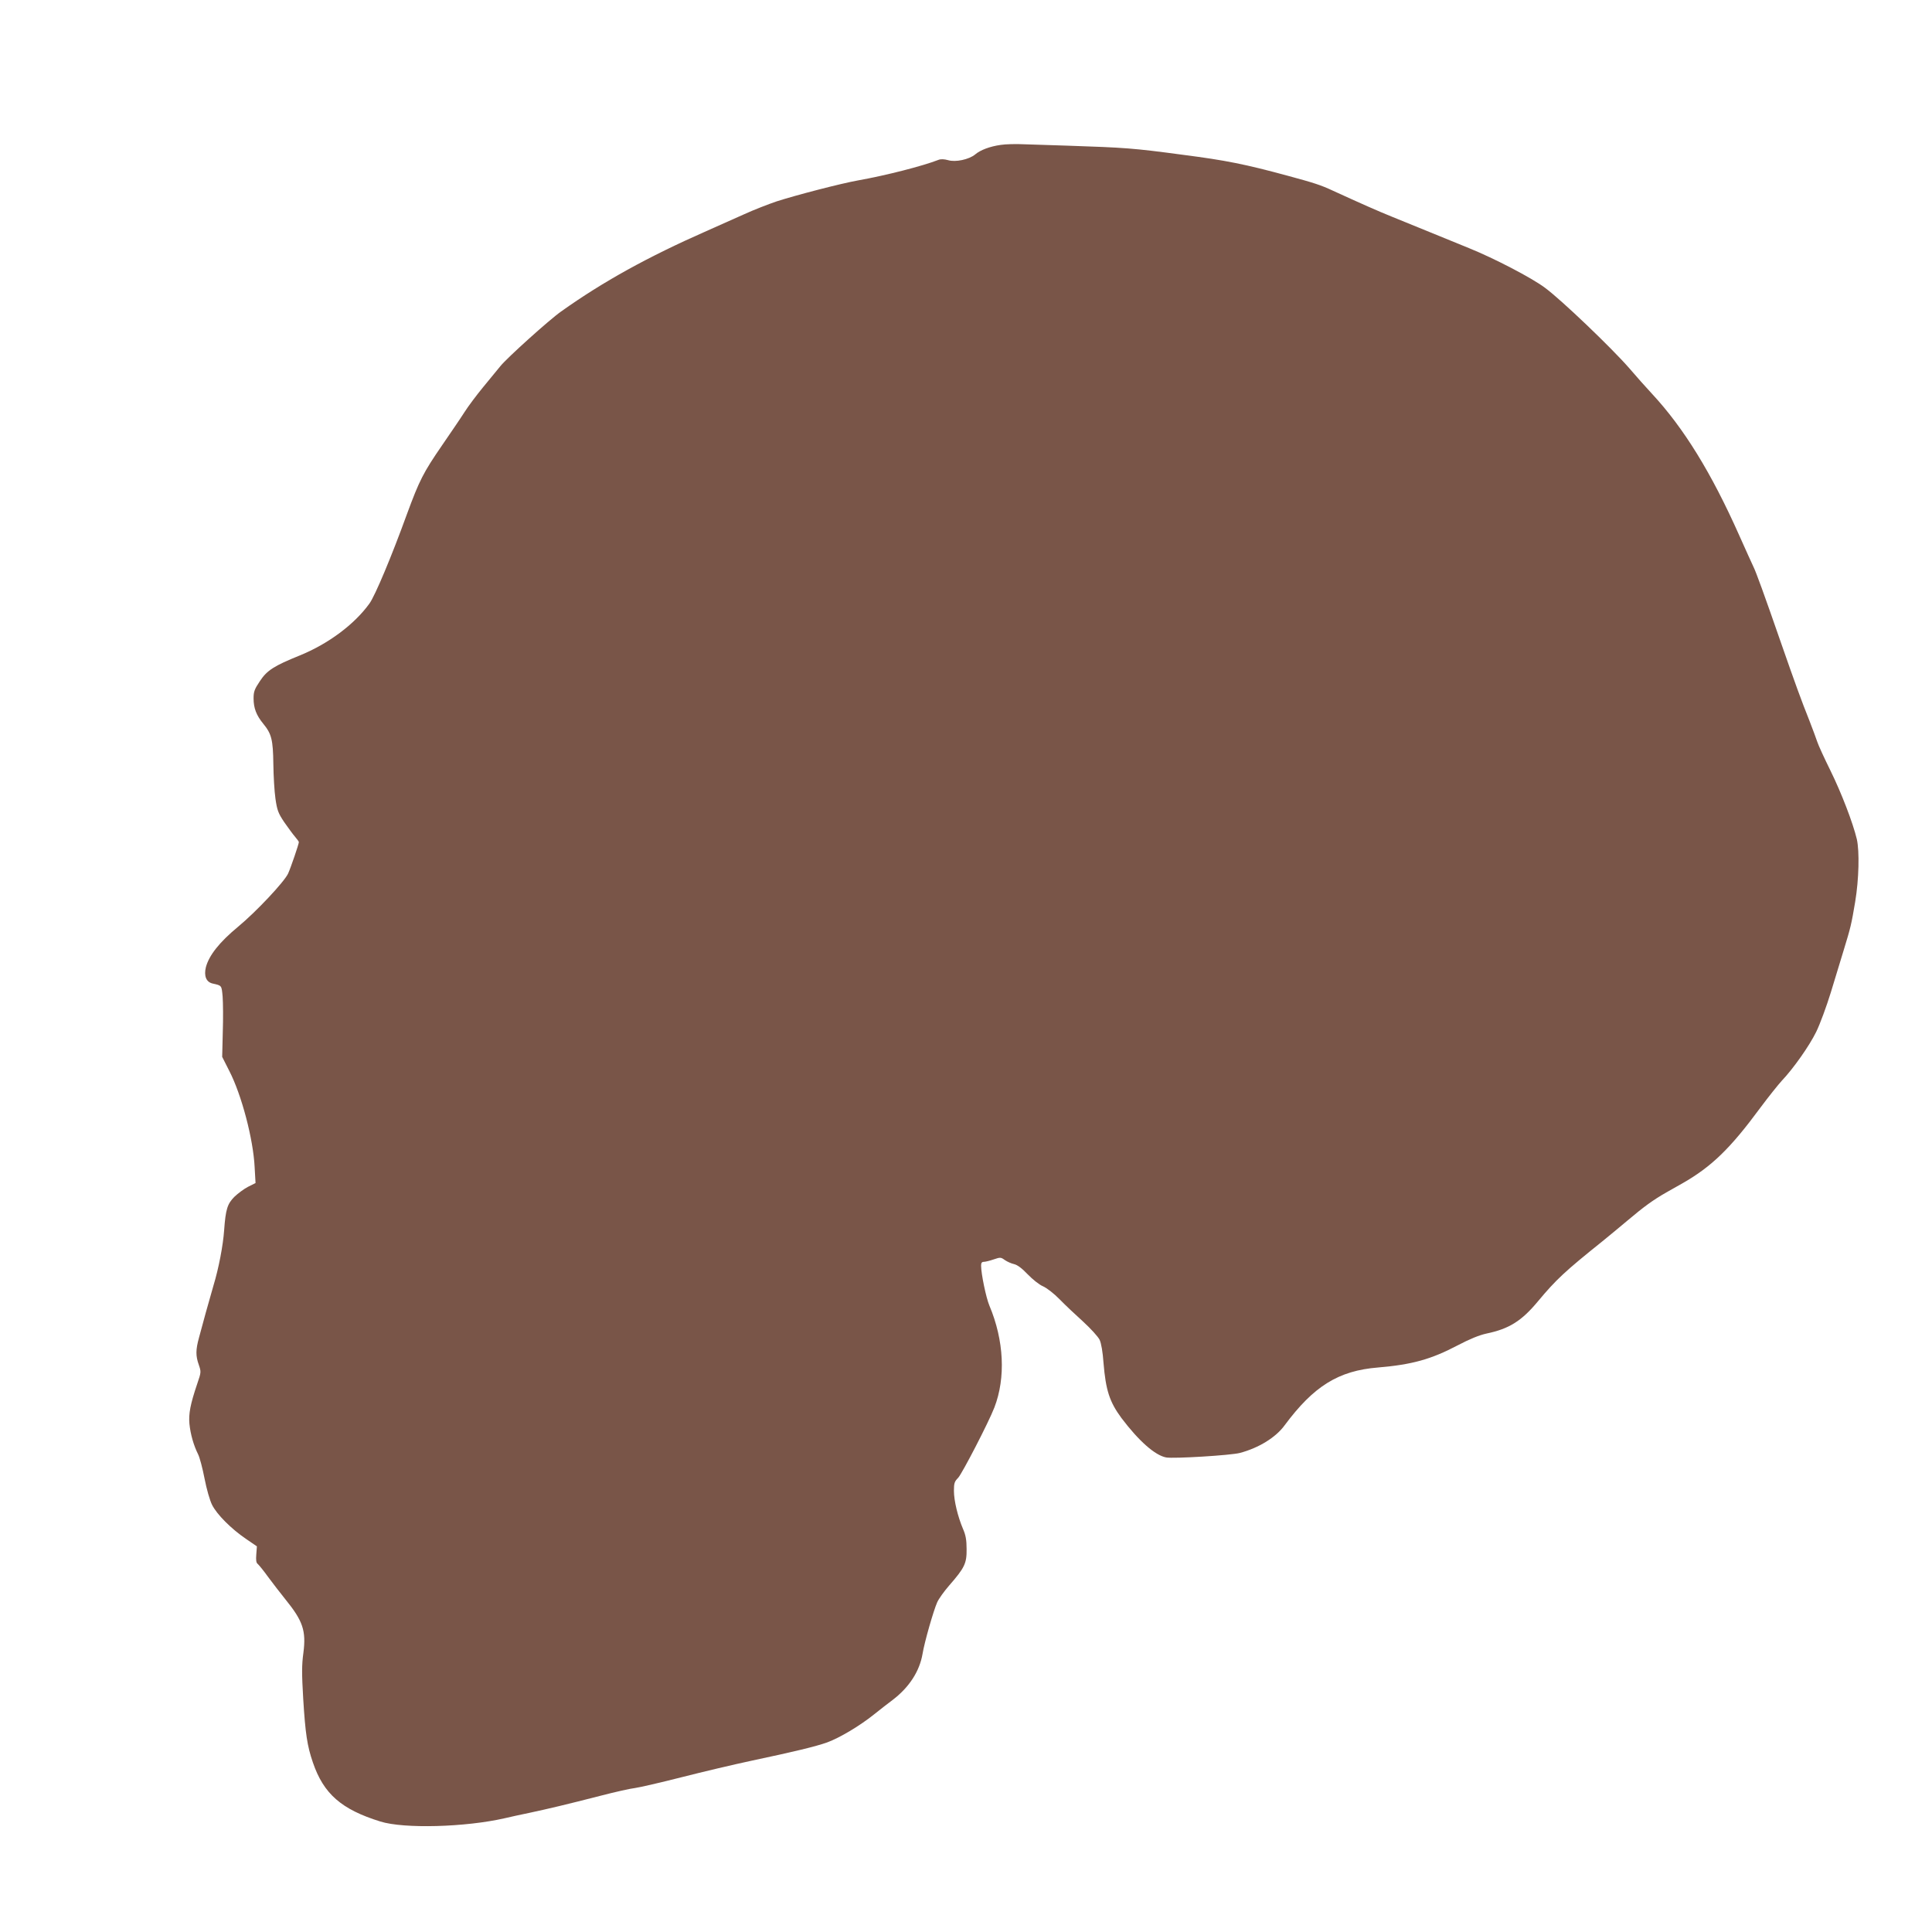 <?xml version="1.0" standalone="no"?>
<!DOCTYPE svg PUBLIC "-//W3C//DTD SVG 20010904//EN"
 "http://www.w3.org/TR/2001/REC-SVG-20010904/DTD/svg10.dtd">
<svg version="1.0" xmlns="http://www.w3.org/2000/svg"
 width="1280pt" height="1280pt" viewBox="0 0 1280 1280"
 preserveAspectRatio="xMidYMid meet">
<g transform="translate(0,1280) scale(0.1,-0.1)"
fill="#795548" stroke="none">
<path d="M6630 11840 c-72 -10 -135 -34 -169 -63 -41 -34 -131 -53 -180 -38
-25 7 -48 8 -63 2 -105 -41 -347 -103 -532 -136 -117 -21 -409 -97 -540 -139
-56 -19 -154 -57 -217 -86 -63 -28 -175 -78 -249 -111 -388 -171 -685 -335
-963 -533 -77 -54 -359 -308 -402 -362 -22 -26 -74 -90 -115 -140 -41 -50 -97
-124 -123 -165 -26 -41 -93 -139 -148 -219 -125 -182 -150 -231 -234 -459 -99
-273 -209 -536 -247 -589 -99 -138 -273 -268 -463 -345 -168 -68 -216 -98
-262 -168 -37 -55 -43 -71 -43 -116 0 -64 18 -112 65 -169 54 -66 64 -105 66
-266 1 -79 7 -182 14 -230 11 -76 18 -95 58 -155 26 -37 58 -81 72 -97 14 -16
25 -32 25 -35 0 -13 -53 -168 -71 -208 -25 -55 -214 -256 -333 -354 -122 -101
-191 -188 -212 -267 -14 -58 2 -98 44 -108 62 -14 60 -11 67 -87 3 -40 4 -145
1 -235 l-4 -164 47 -93 c82 -159 159 -453 168 -637 l6 -106 -50 -25 c-27 -14
-67 -44 -90 -66 -47 -47 -58 -84 -68 -221 -7 -101 -36 -253 -71 -368 -13 -45
-36 -126 -51 -180 -14 -53 -34 -126 -44 -162 -23 -83 -23 -123 -2 -182 16 -47
16 -49 -10 -125 -46 -136 -58 -199 -52 -266 7 -70 28 -143 57 -201 11 -21 30
-94 43 -161 14 -72 35 -145 50 -175 32 -64 127 -159 224 -225 l73 -50 -4 -53
c-3 -38 -1 -56 10 -64 8 -7 40 -46 70 -88 30 -41 81 -106 112 -145 117 -144
139 -209 120 -356 -11 -80 -11 -137 -1 -306 14 -227 26 -310 64 -420 71 -208
189 -311 447 -391 156 -49 564 -38 825 22 33 8 107 24 165 36 126 27 236 53
470 113 96 25 199 48 228 51 29 4 169 36 310 72 141 36 349 85 462 109 283 60
424 94 500 121 84 31 215 109 310 185 41 33 98 77 126 98 108 83 176 188 196
303 13 80 73 288 97 342 10 23 46 73 79 111 103 118 117 147 116 241 0 62 -6
94 -24 135 -34 80 -60 186 -60 252 0 51 4 62 28 86 26 28 202 367 240 466 76
197 64 445 -33 675 -22 52 -55 211 -55 265 0 18 5 25 18 25 10 0 39 7 65 16
44 15 48 15 74 -4 16 -11 43 -23 61 -27 22 -5 52 -27 90 -67 33 -34 76 -69
102 -80 25 -11 73 -48 110 -86 36 -37 107 -104 157 -149 50 -46 98 -99 108
-119 11 -23 21 -81 26 -153 15 -182 40 -259 119 -366 114 -151 222 -247 296
-261 50 -9 429 14 489 30 124 33 237 102 296 183 193 260 357 362 619 383 225
19 351 54 526 146 82 43 143 68 193 79 149 31 232 83 340 213 121 145 179 199
426 397 48 39 123 101 168 139 109 92 168 135 257 186 41 23 90 51 108 61 192
110 315 229 514 499 55 74 120 155 143 180 76 80 182 230 228 324 25 51 68
168 97 262 28 93 67 219 85 279 46 150 51 171 76 320 25 150 29 335 11 415
-26 109 -103 309 -175 455 -41 83 -80 168 -87 190 -7 22 -31 85 -52 140 -54
135 -95 248 -188 515 -112 323 -166 471 -183 505 -8 17 -51 111 -95 210 -184
413 -367 710 -577 936 -38 41 -107 118 -152 171 -116 133 -450 453 -558 532
-88 66 -337 195 -500 261 -128 53 -391 159 -510 208 -99 40 -207 88 -395 174
-79 37 -126 52 -300 99 -280 76 -410 102 -690 138 -335 45 -385 48 -770 61
-96 3 -222 7 -280 9 -58 3 -130 1 -160 -4z"/>
</g>
</svg>

